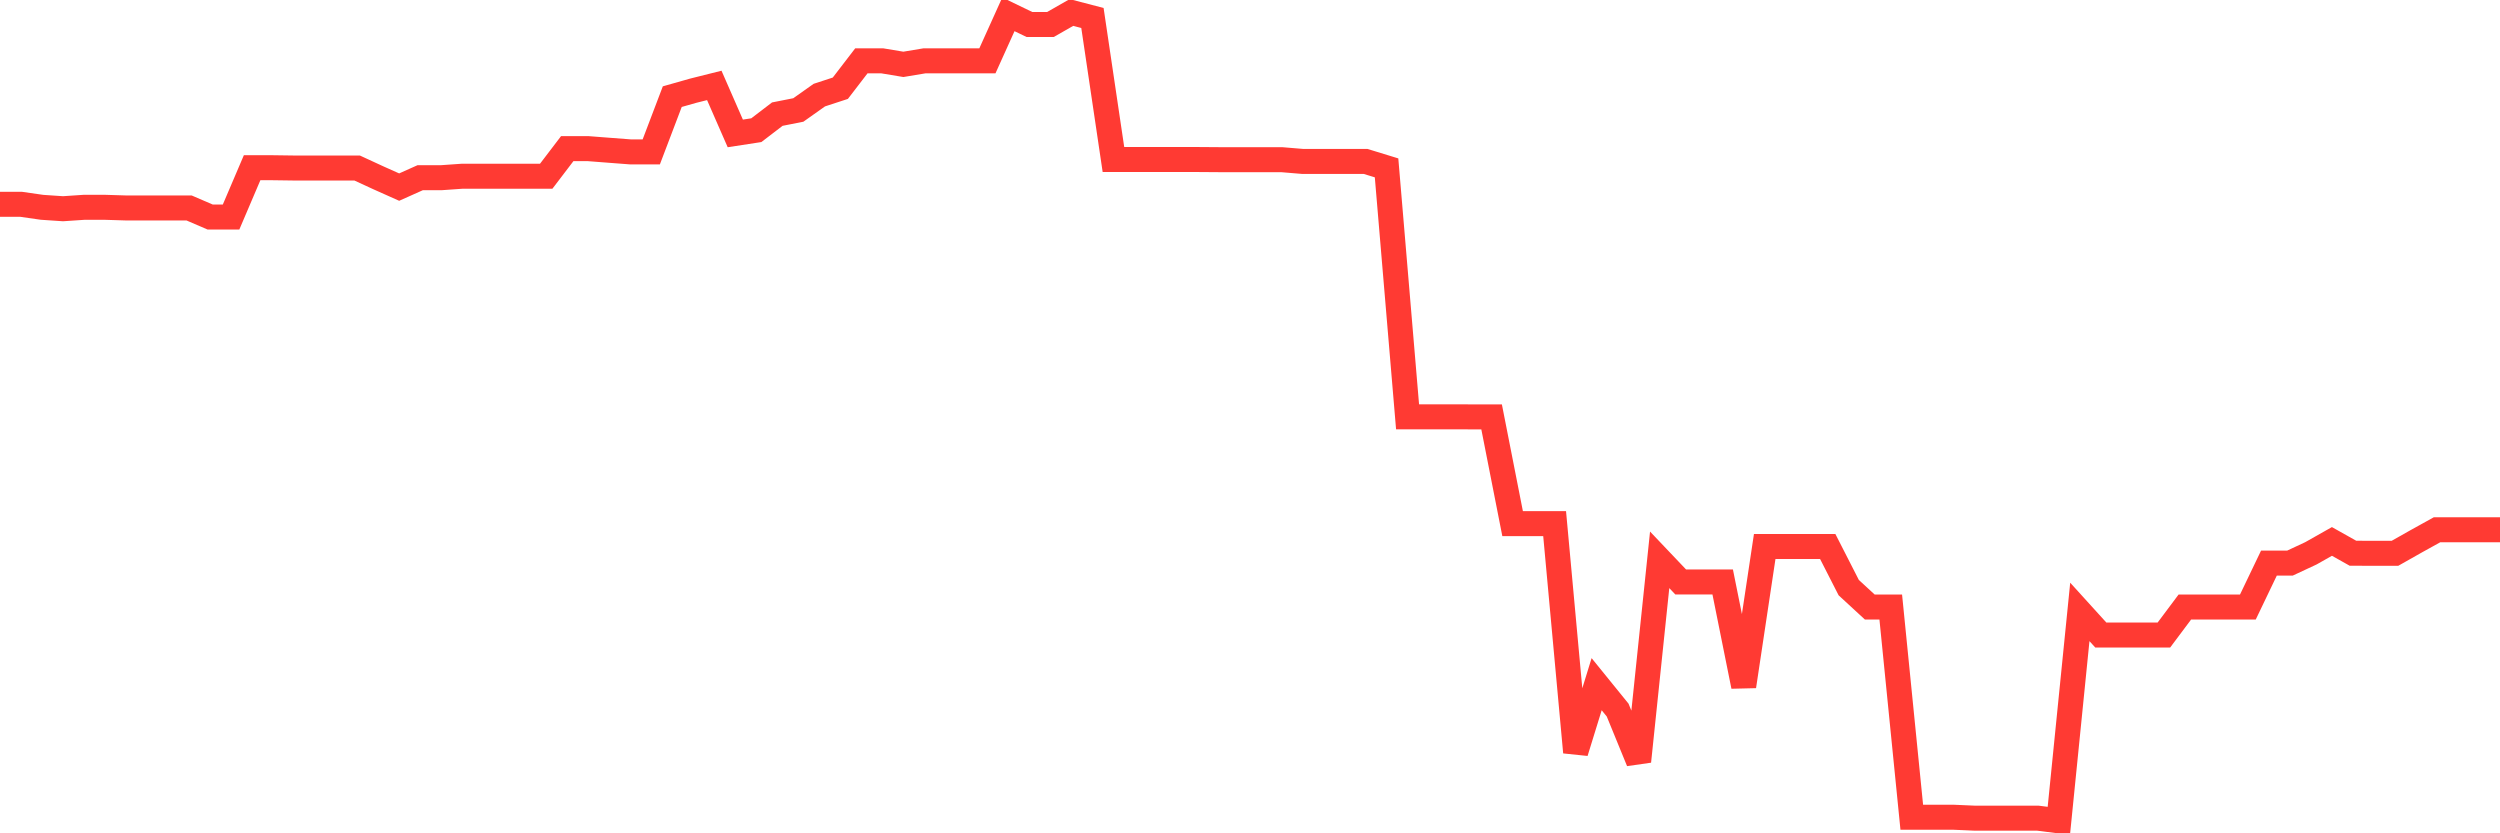 <svg
  xmlns="http://www.w3.org/2000/svg"
  xmlns:xlink="http://www.w3.org/1999/xlink"
  width="120"
  height="40"
  viewBox="0 0 120 40"
  preserveAspectRatio="none"
>
  <polyline
    points="0,9.806 1.008,9.806 2.017,9.951 3.025,10.019 4.034,9.951 5.042,9.951 6.05,9.982 7.059,9.982 8.067,9.982 9.076,9.982 10.084,10.416 11.092,10.416 12.101,8.051 13.109,8.051 14.118,8.065 15.126,8.065 16.134,8.065 17.143,8.065 18.151,8.53 19.16,8.981 20.168,8.53 21.176,8.53 22.185,8.459 23.193,8.459 24.202,8.459 25.21,8.459 26.218,8.459 27.227,7.135 28.235,7.135 29.244,7.213 30.252,7.29 31.261,7.29 32.269,4.639 33.277,4.353 34.286,4.1 35.294,6.404 36.303,6.249 37.311,5.478 38.319,5.279 39.328,4.565 40.336,4.235 41.345,2.921 42.353,2.921 43.361,3.089 44.37,2.921 45.378,2.921 46.387,2.921 47.395,2.921 48.403,0.688 49.412,1.176 50.42,1.176 51.429,0.6 52.437,0.863 53.445,7.657 54.454,7.657 55.462,7.657 56.471,7.657 57.479,7.657 58.487,7.664 59.496,7.664 60.504,7.664 61.513,7.664 62.521,7.748 63.529,7.748 64.538,7.748 65.546,7.748 66.555,8.058 67.563,20.007 68.571,20.007 69.58,20.007 70.588,20.01 71.597,20.01 72.605,25.134 73.613,25.134 74.622,25.134 75.63,36.109 76.639,32.841 77.647,34.084 78.655,36.547 79.664,26.872 80.672,27.933 81.681,27.933 82.689,27.933 83.697,32.942 84.706,26.232 85.714,26.232 86.723,26.232 87.731,26.232 88.739,28.206 89.748,29.136 90.756,29.136 91.765,39.228 92.773,39.228 93.782,39.228 94.79,39.272 95.798,39.272 96.807,39.272 97.815,39.272 98.824,39.4 99.832,29.372 100.84,30.483 101.849,30.483 102.857,30.483 103.866,30.483 104.874,29.136 105.882,29.136 106.891,29.136 107.899,29.136 108.908,27.03 109.916,27.03 110.924,26.559 111.933,25.989 112.941,26.555 113.95,26.559 114.958,26.559 115.966,25.989 116.975,25.43 117.983,25.43 118.992,25.43 120,25.43"
    fill="none"
    stroke="#ff3a33"
    stroke-width="1.2"
  >
  </polyline>
</svg>